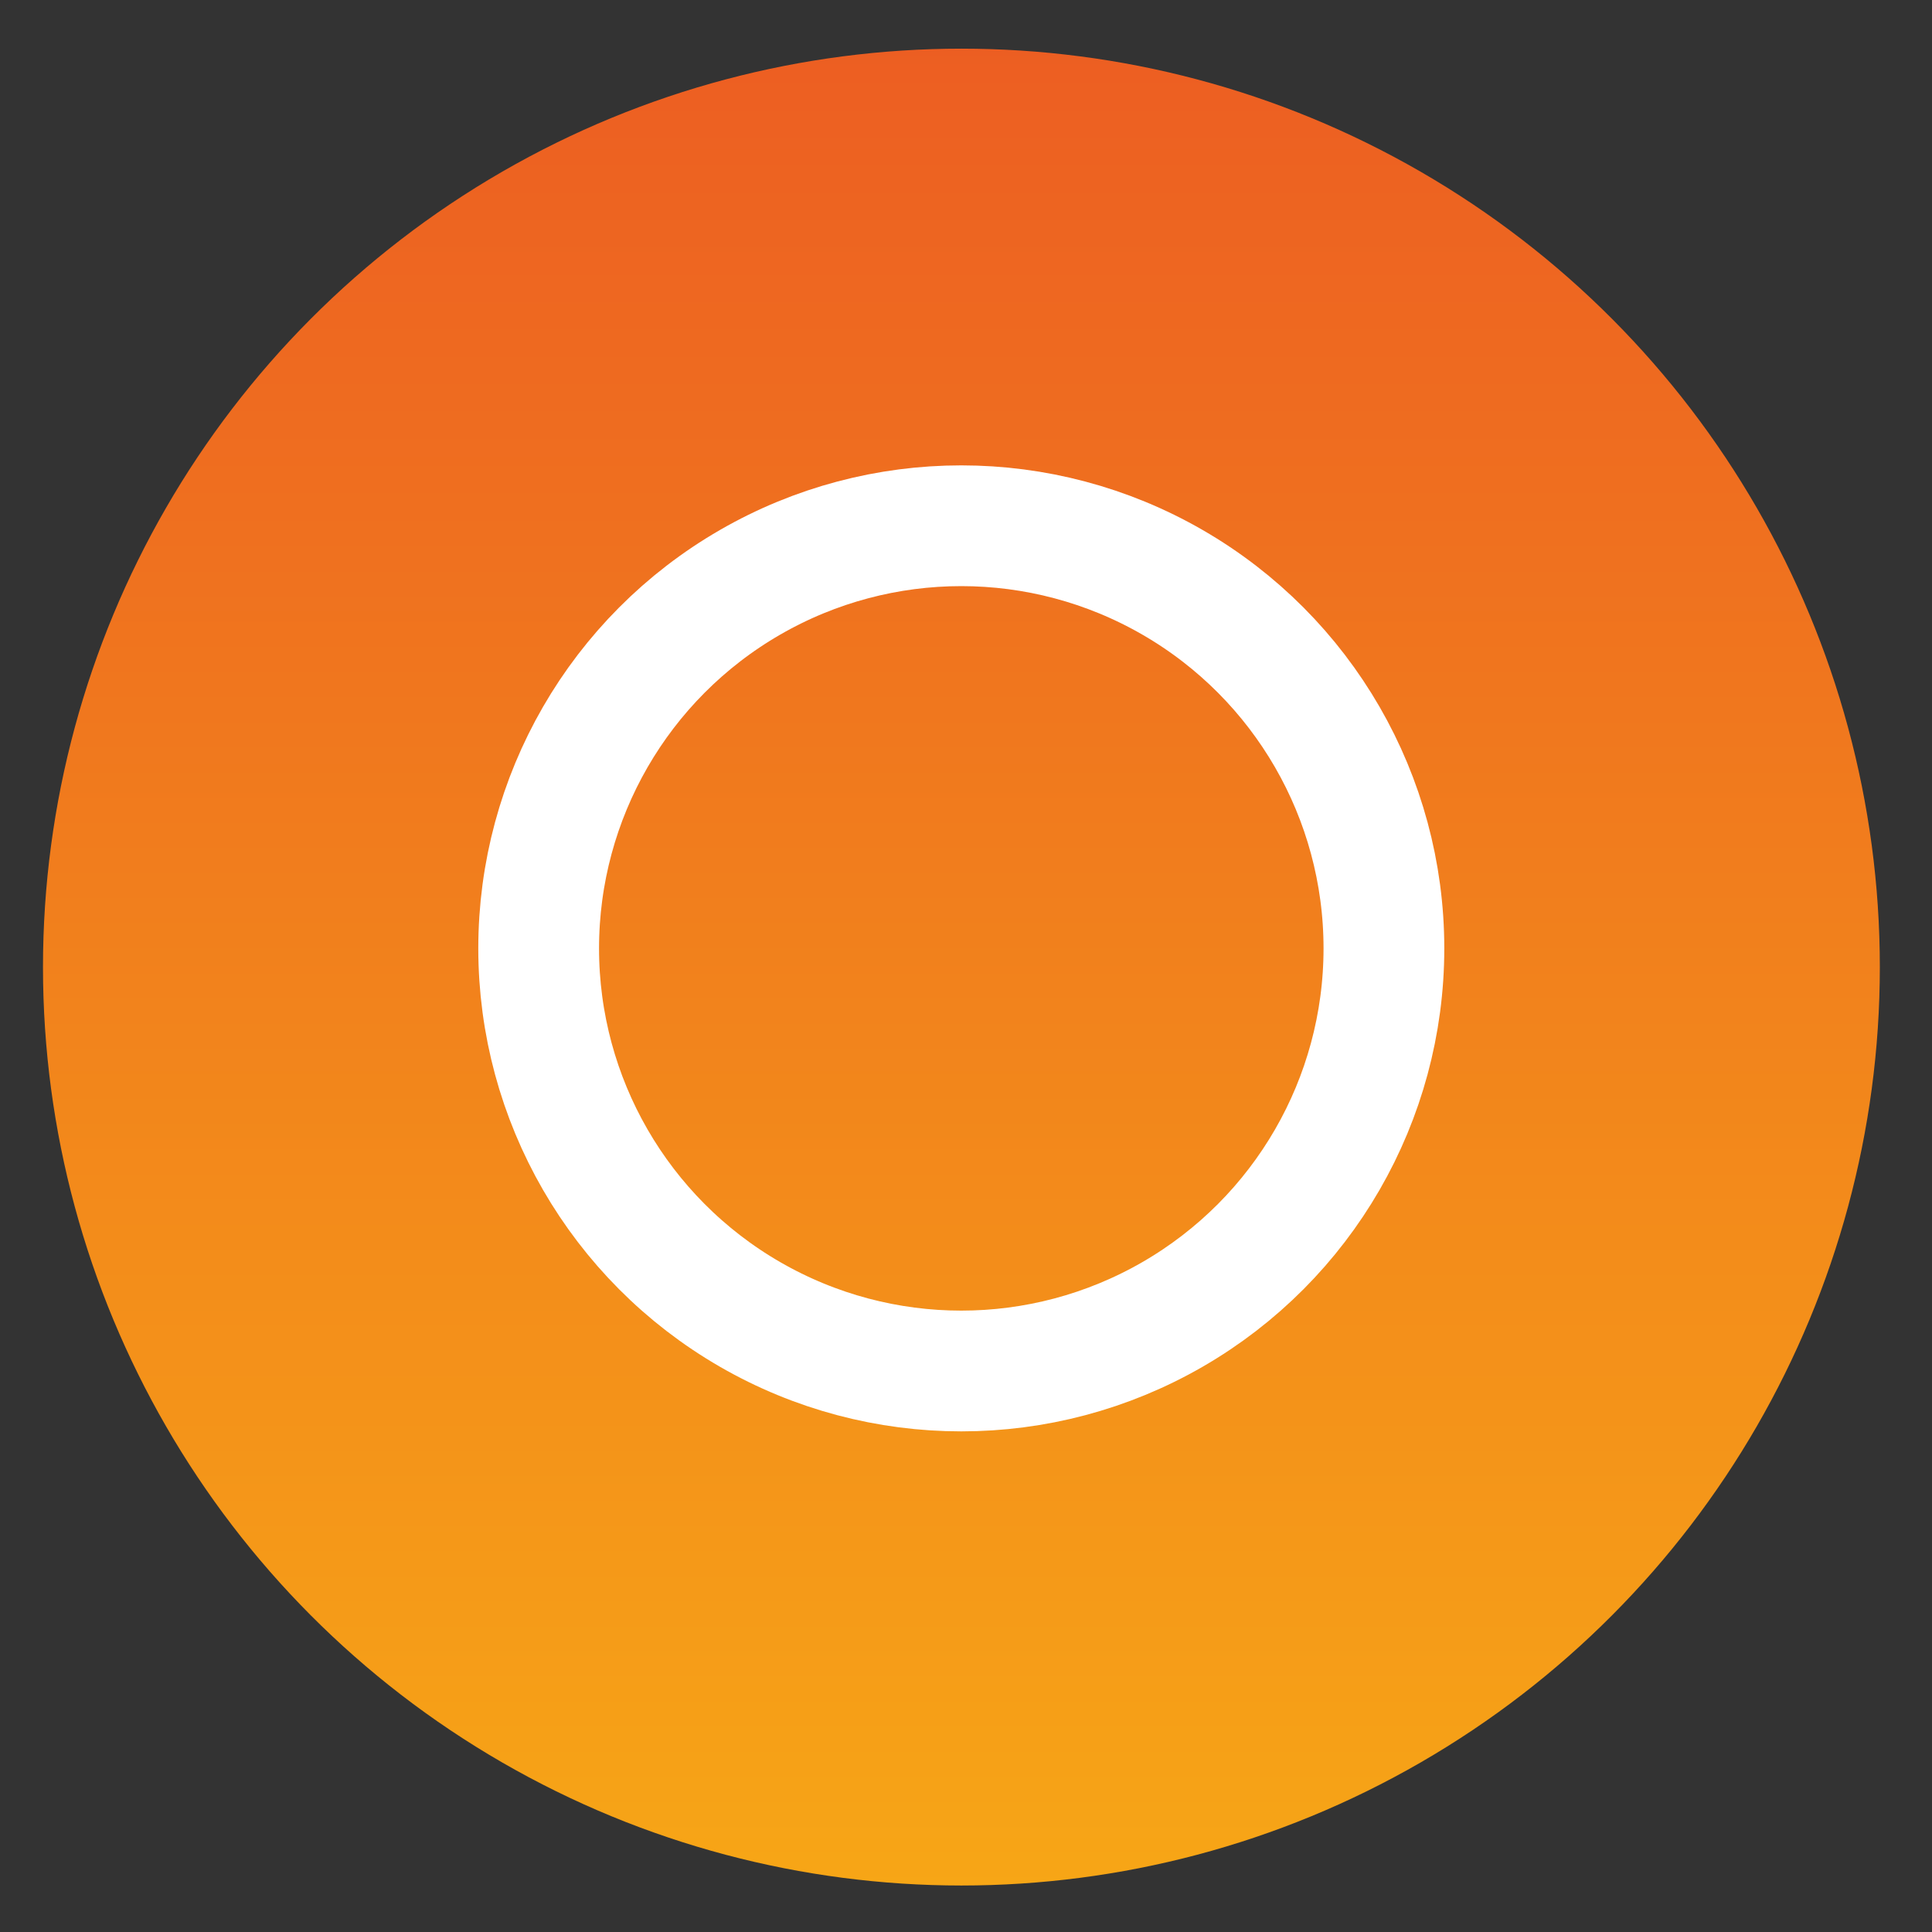 <svg width="16" height="16" viewBox="0 0 16 16" fill="none" xmlns="http://www.w3.org/2000/svg">
<rect x="0" y="0" width="16" height="16" fill="#333333" stroke="none"/>
<circle cx="7.962" cy="8.009" r="7.606" fill="url(#paint0_linear_2415_11661)"/>
<circle cx="7.961" cy="7.854" r="3.5" stroke="white"/>
<defs>
<linearGradient id="paint0_linear_2415_11661" x1="7.964" y1="-9.577" x2="7.964" y2="27.276" gradientUnits="userSpaceOnUse">
<stop stop-color="#E6322A"/>
<stop offset="0.38" stop-color="#EF701F"/>
<stop offset="1" stop-color="#FFDE0D"/>
</linearGradient>
</defs>
</svg>
